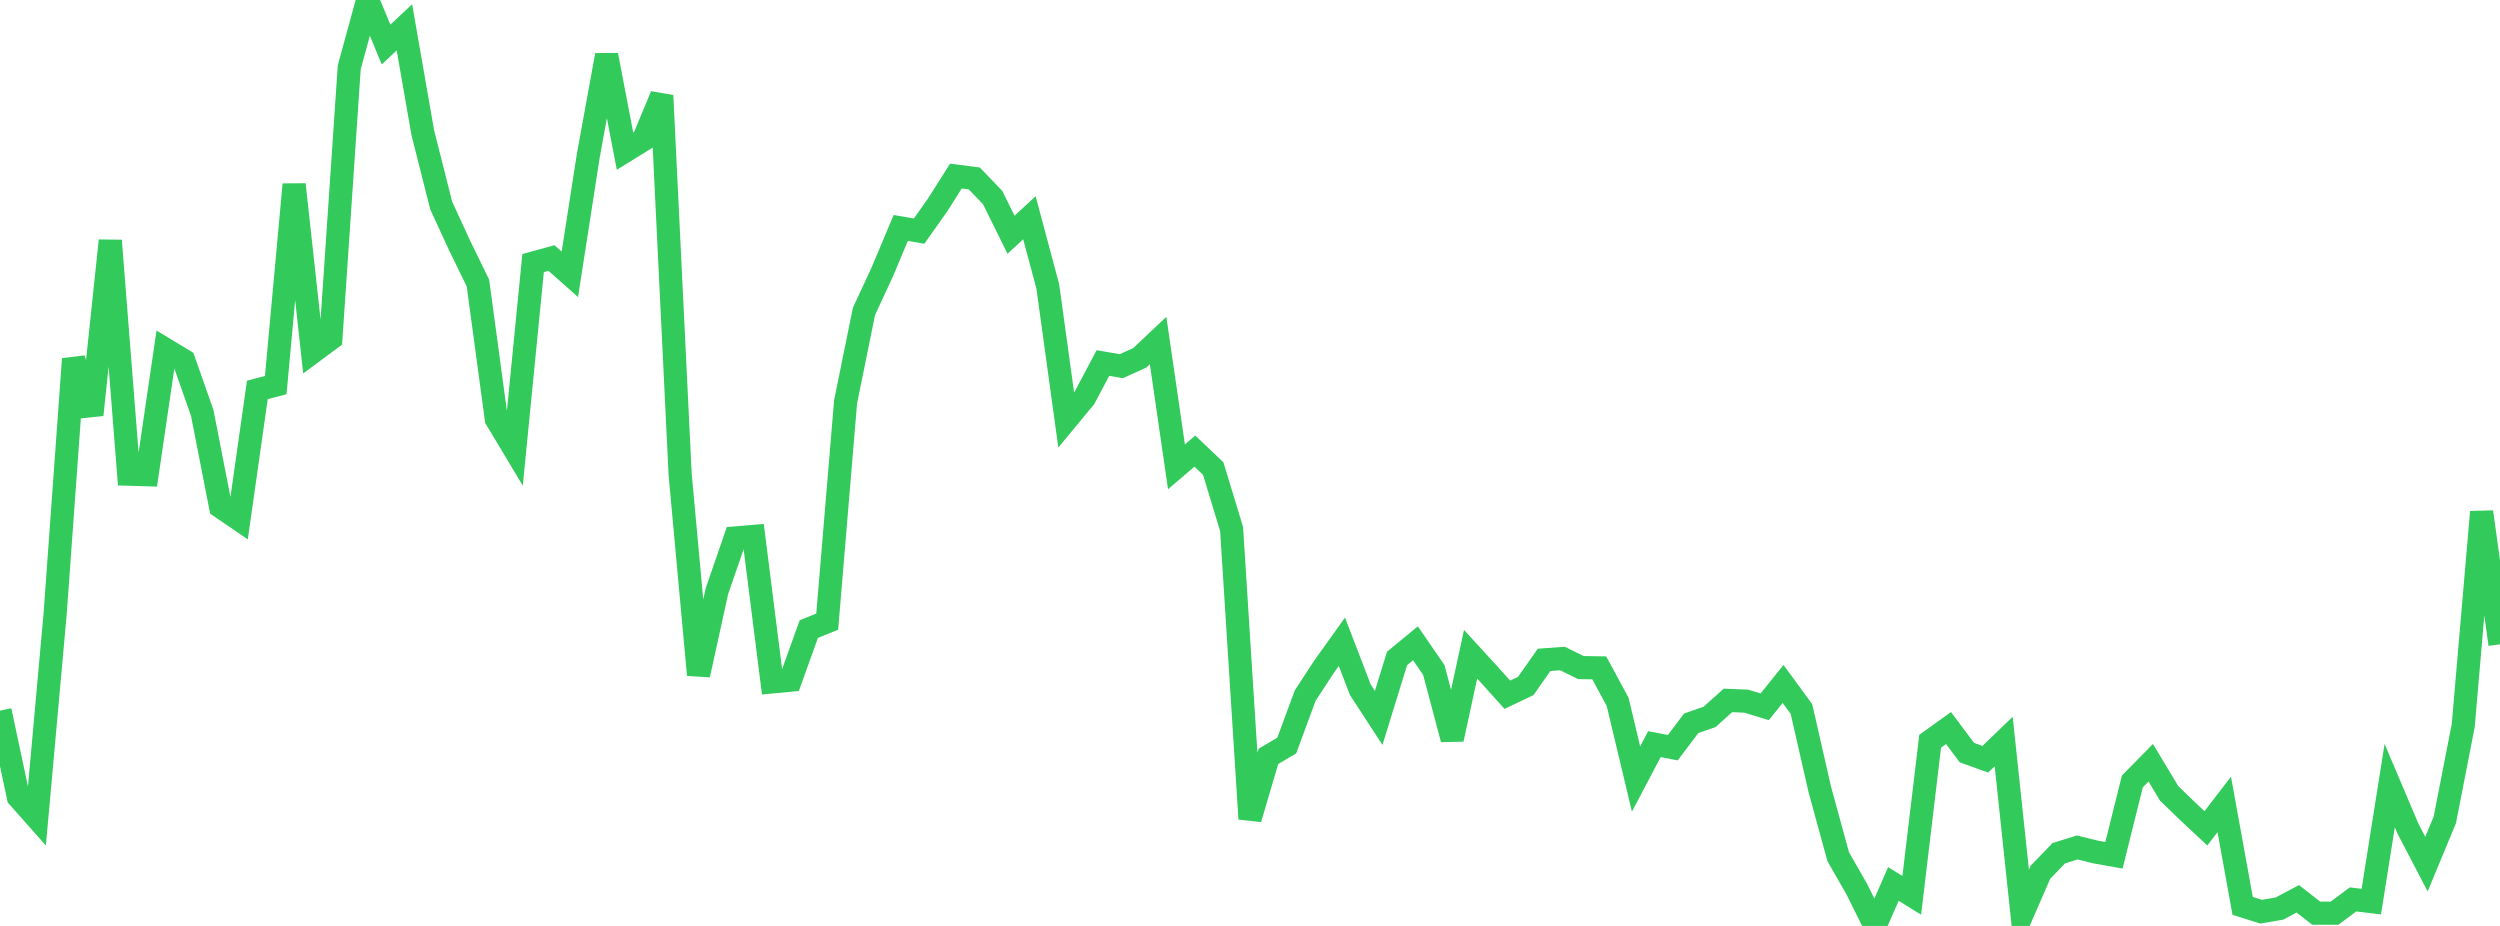 <?xml version="1.0" standalone="no"?>
<!DOCTYPE svg PUBLIC "-//W3C//DTD SVG 1.1//EN" "http://www.w3.org/Graphics/SVG/1.1/DTD/svg11.dtd">

<svg width="135" height="50" viewBox="0 0 135 50" preserveAspectRatio="none" 
  xmlns="http://www.w3.org/2000/svg"
  xmlns:xlink="http://www.w3.org/1999/xlink">


<polyline points="0.0, 38.375 0.993, 43.041 1.985, 44.16 2.978, 33.138 3.971, 19.385 4.963, 22.399 5.956, 12.994 6.949, 25.606 7.941, 25.635 8.934, 18.87 9.926, 19.469 10.919, 22.291 11.912, 27.367 12.904, 28.044 13.897, 21.056 14.89, 20.795 15.882, 9.961 16.875, 19.016 17.868, 18.279 18.86, 3.63 19.853, 0.0 20.846, 2.405 21.838, 1.476 22.831, 7.167 23.824, 11.095 24.816, 13.251 25.809, 15.286 26.801, 22.627 27.794, 24.283 28.787, 14.206 29.779, 13.933 30.772, 14.813 31.765, 8.423 32.757, 2.977 33.75, 8.161 34.743, 7.548 35.735, 5.162 36.728, 25.62 37.721, 36.443 38.713, 31.926 39.706, 29.048 40.699, 28.965 41.691, 36.824 42.684, 36.73 43.676, 33.969 44.669, 33.572 45.662, 21.697 46.654, 16.815 47.647, 14.675 48.64, 12.31 49.632, 12.479 50.625, 11.076 51.618, 9.508 52.61, 9.635 53.603, 10.669 54.596, 12.676 55.588, 11.757 56.581, 15.469 57.574, 22.673 58.566, 21.474 59.559, 19.603 60.551, 19.774 61.544, 19.325 62.537, 18.388 63.529, 25.207 64.522, 24.36 65.515, 25.304 66.507, 28.571 67.5, 44.217 68.493, 40.845 69.485, 40.259 70.478, 37.568 71.471, 36.044 72.463, 34.656 73.456, 37.243 74.449, 38.768 75.441, 35.555 76.434, 34.737 77.426, 36.18 78.419, 39.917 79.412, 35.33 80.404, 36.413 81.397, 37.516 82.39, 37.043 83.382, 35.632 84.375, 35.56 85.368, 36.049 86.36, 36.064 87.353, 37.902 88.346, 42.067 89.338, 40.184 90.331, 40.374 91.324, 39.059 92.316, 38.713 93.309, 37.822 94.301, 37.863 95.294, 38.168 96.287, 36.933 97.279, 38.289 98.272, 42.644 99.265, 46.266 100.257, 47.995 101.25, 50.0 102.243, 47.734 103.235, 48.347 104.228, 40.028 105.221, 39.315 106.213, 40.642 107.206, 40.999 108.199, 40.042 109.191, 49.381 110.184, 47.1 111.176, 46.073 112.169, 45.763 113.162, 46.008 114.154, 46.185 115.147, 42.198 116.14, 41.188 117.132, 42.839 118.125, 43.8 119.118, 44.73 120.11, 43.438 121.103, 48.918 122.096, 49.231 123.088, 49.063 124.081, 48.536 125.074, 49.311 126.066, 49.313 127.059, 48.569 128.051, 48.686 129.044, 42.422 130.037, 44.762 131.029, 46.662 132.022, 44.268 133.015, 39.174 134.007, 27.644 135.0, 34.793" fill="none" stroke="#32ca5b" stroke-width="1.25"/>

</svg>
